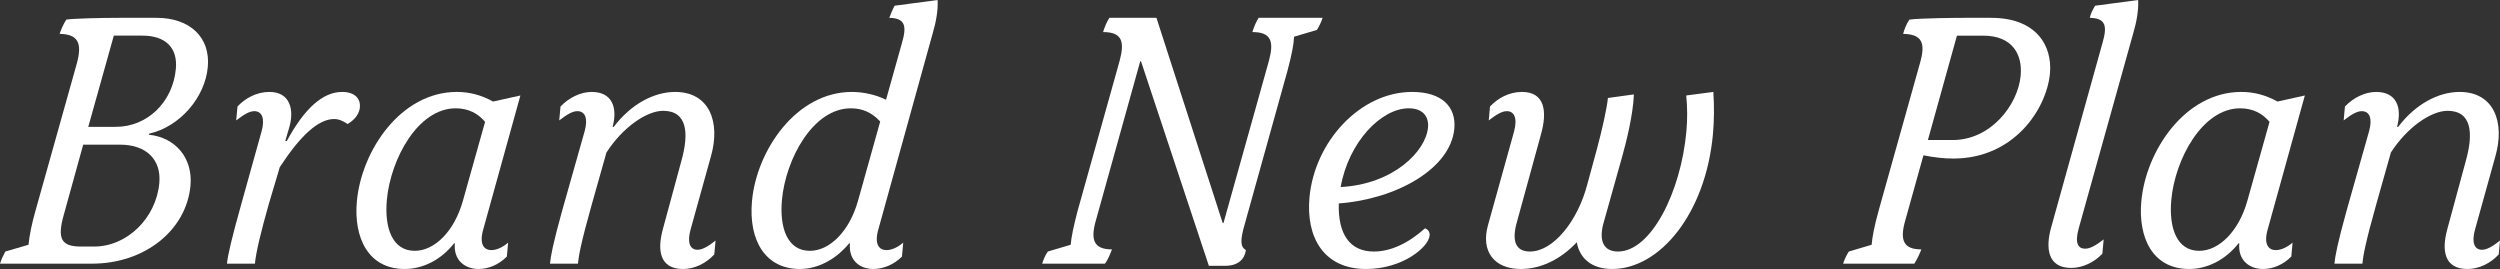 <?xml version="1.0" encoding="UTF-8"?><svg id="_レイヤー_2" xmlns="http://www.w3.org/2000/svg" viewBox="0 0 455.629 49.023"><rect x="0" y="0" width="455.629" height="49.023" fill="#333333" stroke="none"/><defs><style>.cls-1{fill:#fff;}</style></defs><g id="Layer_1"><path class="cls-1" d="m34.713,33.83c-.746,8.182-8.412,14.221-17.9,14.221H0c.285-.846.548-1.43.969-2.209l4.228-1.234c.143-1.557.542-3.635,1.261-6.166l7.546-26.883c1.047-3.83.136-5.324-3.137-5.389.286-.846.643-1.689,1.214-2.598,1.203-.195,5.959-.324,9.866-.324h6.558c6.139,0,9.86,3.57,9.368,8.959-.516,5.65-5.182,10.91-10.665,12.143l-.088.195c4.905.52,8.05,4.285,7.594,9.285Zm-5.679-.455c.391-4.285-2.359-7.012-7.174-7.012h-6.697l-3.539,12.791c-1.234,4.35-.457,5.779,3.101,5.779h2.442c5.999,0,11.286-5.195,11.867-11.559ZM20.743,6.494l-4.656,16.623h5.023c5.721,0,10.385-4.48,10.941-10.584.35-3.832-1.891-6.039-6.076-6.039h-5.232Z"/><path class="cls-1" d="m43.956,37.271l3.73-13.377c.633-2.336.054-3.635-1.342-3.635-.907,0-1.943.648-3.294,1.688l.231-2.531c1.392-1.494,3.451-2.662,5.824-2.662,3.768,0,4.587,3.246,3.587,6.557l-.708,2.404h.279c3.272-6.041,6.607-8.961,10.096-8.961,2.373,0,3.37,1.297,3.234,2.791-.089.975-.684,2.143-2.232,3.053-.987-.65-1.73-.91-2.428-.91-2.93,0-6.209,3.053-9.939,8.768l-2.011,6.752c-1.439,5.064-2.341,8.83-2.524,10.844h-5.093c.142-1.559.933-4.871,2.589-10.779Z"/><path class="cls-1" d="m65.04,36.688c.848-9.285,8.027-19.934,18.213-19.934,2.373,0,4.482.584,6.608,1.752l4.983-1.104-6.756,24.35c-.813,2.793.139,3.83,1.464,3.83.977,0,2.071-.52,3.054-1.363l-.23,2.533c-1.462,1.492-3.346,2.271-5.16,2.271-2.441,0-4.602-1.559-4.317-4.676h-.14c-2.522,3.184-5.867,4.676-9.007,4.676-6.697,0-9.31-5.779-8.712-12.336Zm19.336-.131l4.031-14.35c-1.26-1.492-2.984-2.467-5.355-2.467-6.908,0-11.871,9.285-12.547,16.688-.462,5.064.968,9.285,5.084,9.285,3.627,0,7.232-3.572,8.787-9.156Z"/><path class="cls-1" d="m120.846,41.621l3.364-12.4c1.352-4.871,1.103-9.025-3.362-9.025-2.931,0-7.312,2.922-10.321,7.596l-2.678,9.48c-1.96,6.947-2.395,9.414-2.519,10.779h-5.092c.124-1.365.534-3.572,2.201-9.609l4.117-14.547c.627-2.271.123-3.635-1.342-3.635-.907,0-1.943.648-3.294,1.688l.231-2.531c1.543-1.625,3.661-2.662,5.685-2.662,3.697,0,4.769,2.791,3.814,6.363h.209c3.094-4.092,7.277-6.363,11.186-6.363,6.277,0,8.286,5.518,6.537,11.688l-3.737,13.439c-.626,2.273-.123,3.637,1.272,3.637.767,0,1.786-.455,3.293-1.688l-.231,2.531c-1.473,1.623-3.591,2.662-5.684,2.662-4.255,0-4.785-3.375-3.65-7.402Z"/><path class="cls-1" d="m160.096,41.752c-.813,2.793.139,3.83,1.464,3.83.977,0,2.071-.52,3.055-1.363l-.23,2.533c-1.463,1.492-3.417,2.271-5.23,2.271-2.441,0-4.532-1.559-4.248-4.676h-.14c-2.587,3.117-5.867,4.676-9.007,4.676-6.209,0-9.369-5.129-8.706-12.402.836-9.154,8.022-19.867,18.208-19.867,2.092,0,4.417.52,6.218,1.428l2.896-10.324c.912-3.117.623-4.545-2.301-4.609.188-.52.55-1.43.969-2.207l7.84-1.041c.106,1.885-.305,4.092-.907,6.104l-9.879,35.648Zm.324-19.609c-1.59-1.688-3.269-2.402-5.362-2.402-6.906,0-11.87,9.285-12.546,16.688-.462,5.064.968,9.285,5.084,9.285,3.627,0,7.232-3.572,8.788-9.156l4.036-14.414Z"/><path class="cls-1" d="m207.95,11.17h-.14l-8.089,29.023c-1.024,3.57-.341,5.26,2.938,5.26-.274.715-.729,1.883-1.282,2.598h-11.441c.198-.65.56-1.559,1.038-2.209l4.158-1.234c.131-1.428.512-3.311,1.261-6.166l7.656-27.338c.948-3.506.48-5.26-3.008-5.26.204-.713.66-1.883,1.144-2.596h8.581l12.075,37.4h.14l8.276-29.545c.948-3.506.48-5.26-3.008-5.26.204-.713.66-1.883,1.144-2.596h11.65c-.204.713-.63,1.559-1.039,2.207l-4.158,1.234c-.072,1.559-.442,3.311-1.19,6.168l-7.78,27.92c-.912,3.117-.803,4.221.189,4.805-.218,1.623-1.377,2.857-3.749,2.857h-2.999l-12.366-37.27Z"/><path class="cls-1" d="m260.554,42.92c-.195,2.143-4.951,6.104-11.579,6.104-7.743,0-10.983-5.779-10.32-13.051.924-10.129,9.218-19.219,18.706-19.219,5.441,0,8.054,2.727,7.692,6.688-.67,7.336-10.592,12.855-21.058,13.635-.16,5.584,1.991,8.766,6.386,8.766,3,0,6.199-1.428,9.314-4.221.477.131.923.584.858,1.299Zm-16.216-8.83c9.674-.52,15.526-6.559,15.918-10.844.189-2.078-1.005-3.506-3.517-3.506-5.023,0-10.958,6.168-12.401,14.35Z"/><path class="cls-1" d="m312.191,24.414c-1.327,14.545-9.71,24.609-18.36,24.609-3.838,0-5.956-2.012-6.463-4.869-2.936,3.117-6.514,4.869-10.211,4.869-4.813,0-7.314-3.182-5.969-7.986l4.772-17.143c.65-2.531-.086-3.635-1.342-3.635-.907,0-1.943.648-3.294,1.688l.231-2.531c1.392-1.494,3.452-2.662,5.823-2.662,4.186,0,4.628,3.57,3.487,7.66l-4.493,16.363c-.859,3.311-.043,5.064,2.469,5.064,4.255,0,8.74-5.584,10.473-12.336l1.785-6.559c.848-3.182,1.773-7.207,1.945-9.09l4.733-.65c-.129,3.701-1.439,8.896-2.159,11.428l-3.409,12.143c-.849,3.182.096,5.064,2.677,5.064,6,0,11.448-10.777,12.461-21.881.195-2.143.194-4.416-.029-6.559l4.943-.648c.175,2.662.147,5.258-.071,7.66Z"/><path class="cls-1" d="m373.608,13.377c-.587,6.428-6.509,15.518-17.601,15.518-1.744,0-3.401-.193-5.458-.584l-3.316,11.883c-1.023,3.57-.341,5.26,2.938,5.26-.275.715-.8,1.883-1.283,2.598h-12.976c.198-.65.548-1.43,1.038-2.209l4.158-1.234c.13-1.428.424-3.115,1.261-6.166l7.552-26.947c1.022-3.572.479-5.26-3.073-5.324.211-.779.585-1.818,1.145-2.598,1.977-.26,8.052-.324,9.936-.324h4.953c8.302,0,11.183,5.129,10.727,10.129Zm-5.337.391c.337-3.703-1.36-7.273-6.871-7.273h-4.744l-5.293,19.025h4.534c6.906,0,11.882-6.363,12.374-11.752Z"/><path class="cls-1" d="m373.831,41.428l9.342-33.57c.912-3.117.623-4.545-2.301-4.609.136-.715.562-1.559.969-2.207l7.84-1.041c.106,1.885-.305,4.092-.907,6.104l-9.943,35.584c-.737,2.727-.053,3.635,1.203,3.635.907,0,2.013-.648,3.363-1.688l-.237,2.598c-1.467,1.559-3.585,2.596-5.678,2.596-4.396,0-4.68-3.766-3.65-7.4Z"/><path class="cls-1" d="m390.258,36.688c.848-9.285,8.028-19.934,18.214-19.934,2.371,0,4.481.584,6.607,1.752l4.983-1.104-6.756,24.35c-.813,2.793.139,3.83,1.464,3.83.977,0,2.071-.52,3.055-1.363l-.23,2.533c-1.463,1.492-3.347,2.271-5.161,2.271-2.441,0-4.602-1.559-4.317-4.676h-.14c-2.522,3.184-5.867,4.676-9.007,4.676-6.697,0-9.311-5.779-8.712-12.336Zm19.337-.131l4.03-14.35c-1.26-1.492-2.985-2.467-5.356-2.467-6.906,0-11.87,9.285-12.546,16.688-.462,5.064.968,9.285,5.084,9.285,3.627,0,7.232-3.572,8.788-9.156Z"/><path class="cls-1" d="m446.063,41.621l3.364-12.4c1.352-4.871,1.103-9.025-3.362-9.025-2.931,0-7.312,2.922-10.321,7.596l-2.678,9.48c-1.96,6.947-2.395,9.414-2.519,10.779h-5.093c.124-1.365.535-3.572,2.202-9.609l4.117-14.547c.627-2.271.123-3.635-1.342-3.635-.907,0-1.943.648-3.294,1.688l.231-2.531c1.543-1.625,3.662-2.662,5.684-2.662,3.697,0,4.77,2.791,3.815,6.363h.209c3.094-4.092,7.278-6.363,11.185-6.363,6.279,0,8.287,5.518,6.538,11.688l-3.737,13.439c-.627,2.273-.123,3.637,1.272,3.637.767,0,1.786-.455,3.293-1.688l-.231,2.531c-1.473,1.623-3.591,2.662-5.684,2.662-4.256,0-4.785-3.375-3.65-7.402Z"/></g></svg>